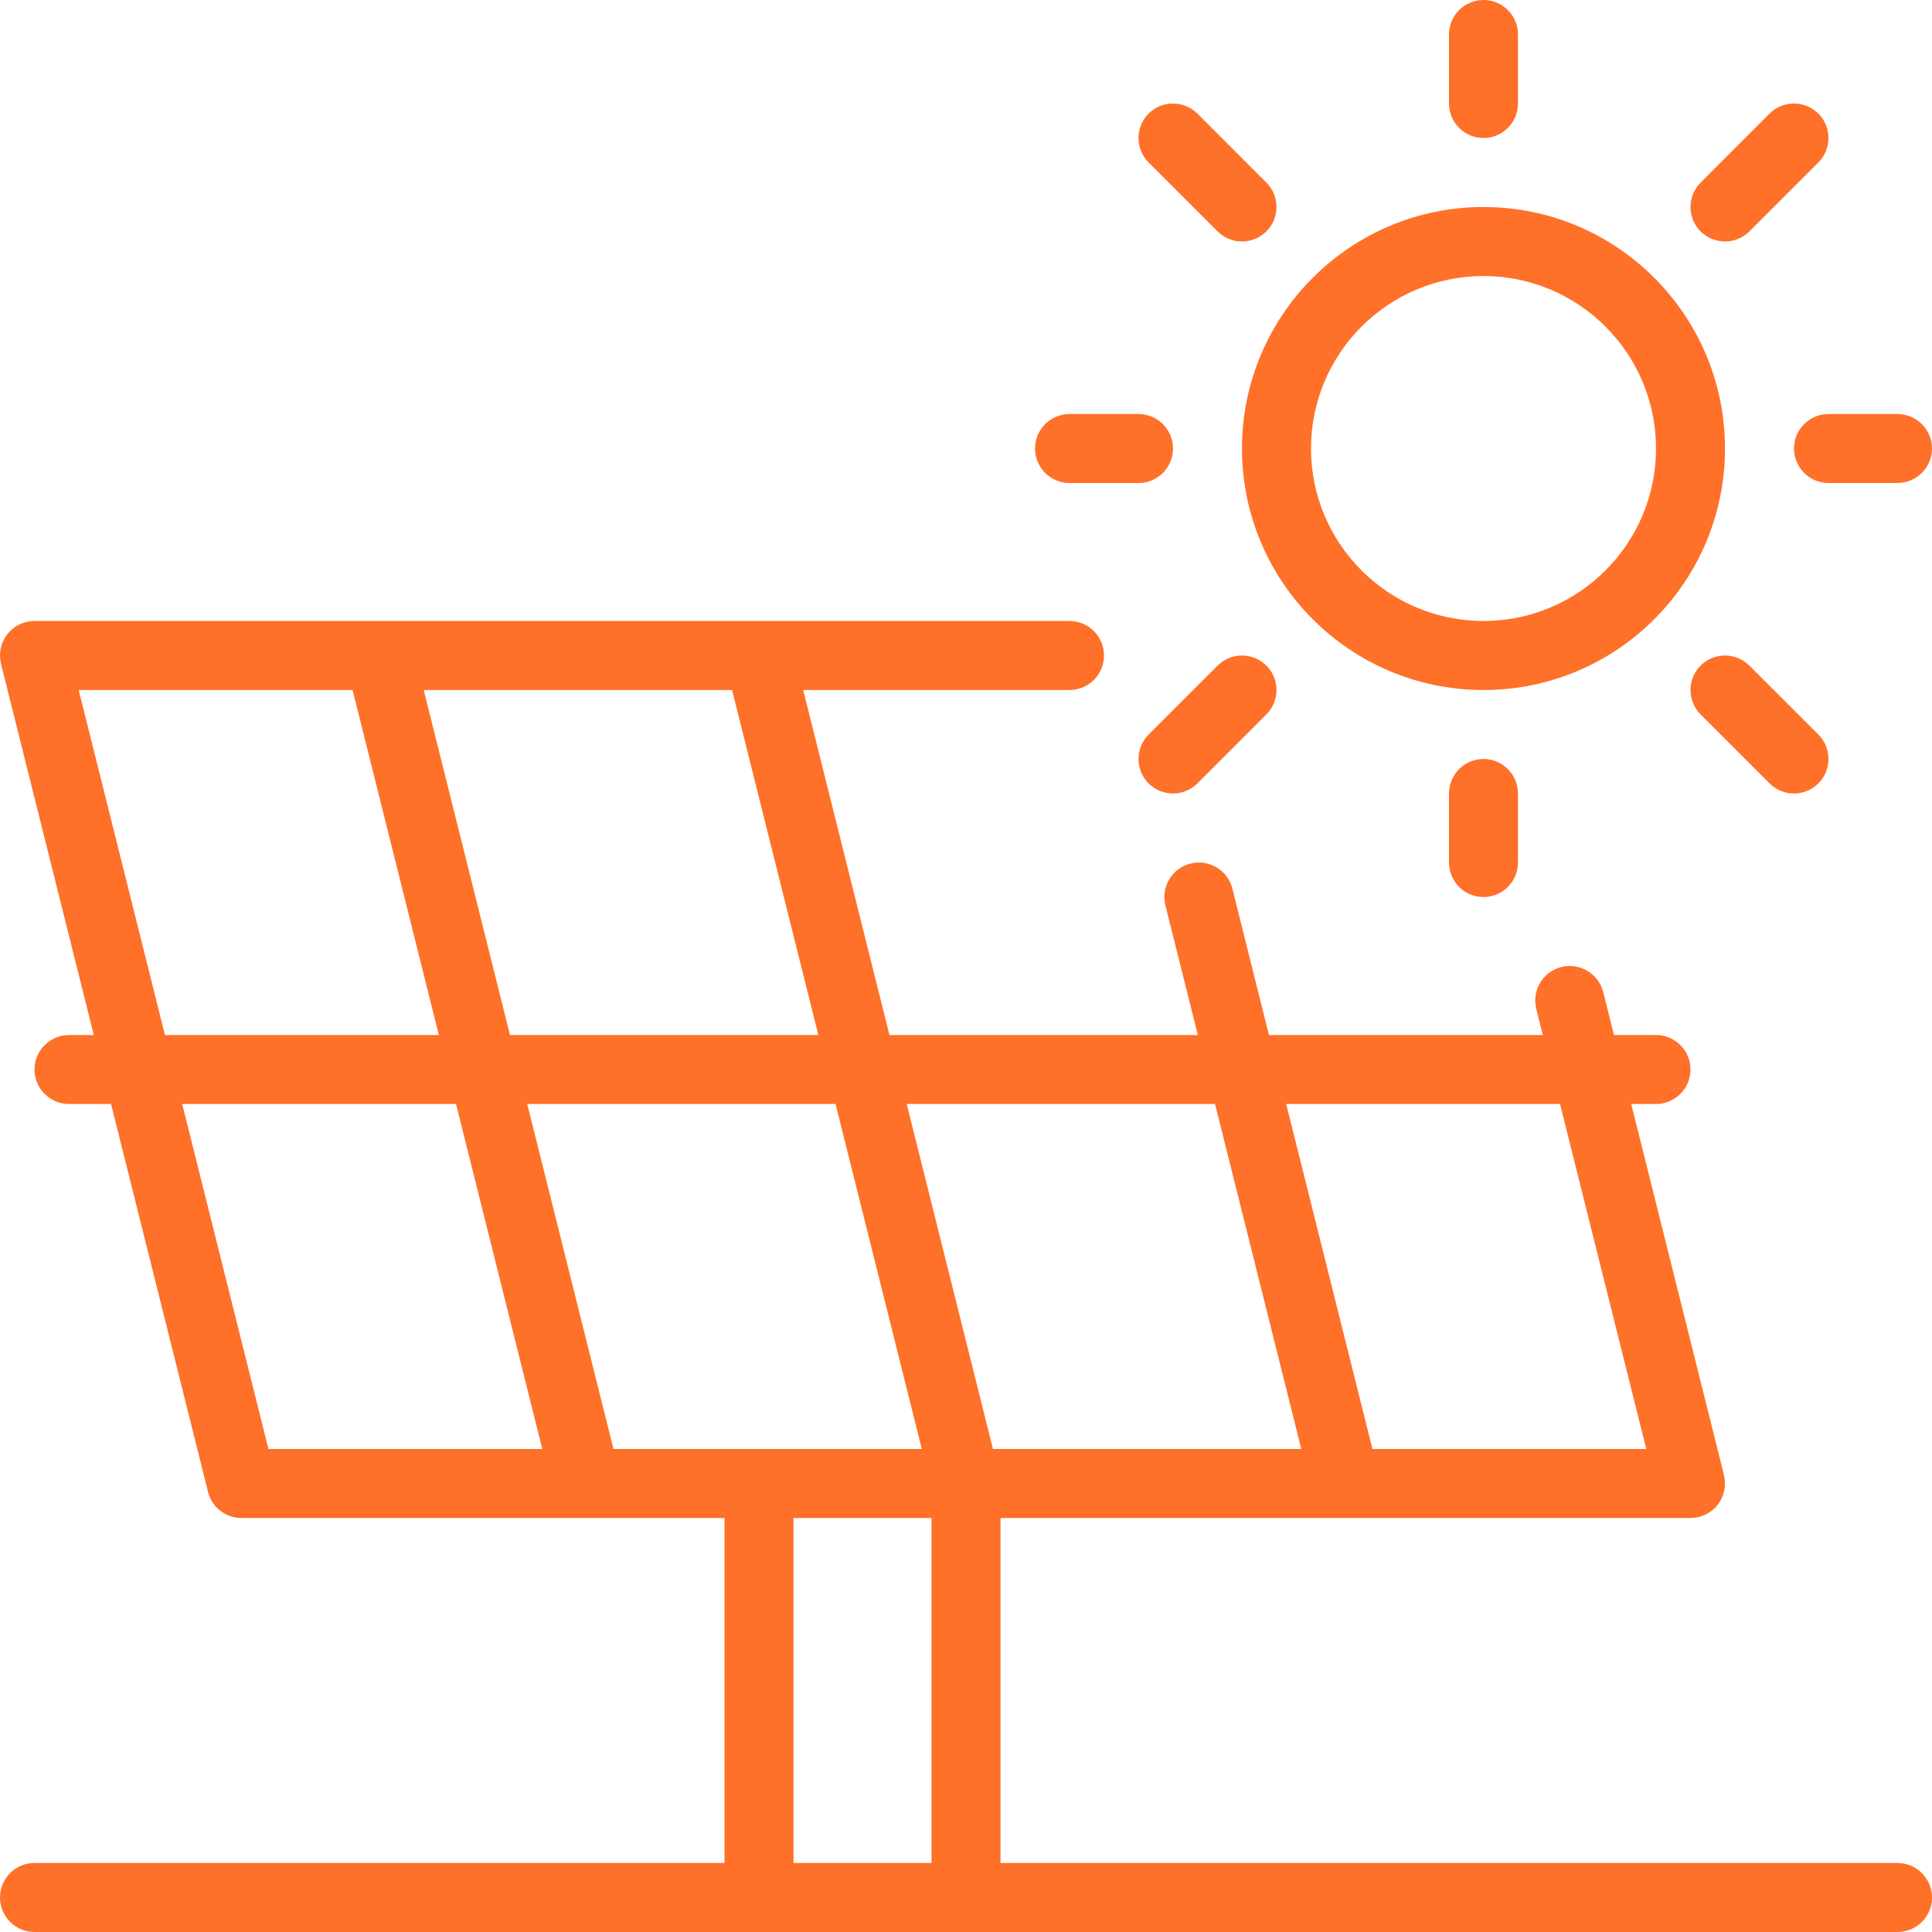 <svg width="40" height="40" viewBox="0 0 40 40" fill="none" xmlns="http://www.w3.org/2000/svg">
<path fill-rule="evenodd" clip-rule="evenodd" d="M30.714 4.286C27.955 4.286 25.714 6.526 25.714 9.286C25.714 12.046 27.955 14.286 30.714 14.286C33.474 14.286 35.714 12.046 35.714 9.286C35.714 6.526 33.474 4.286 30.714 4.286ZM30.714 5.715C32.685 5.715 34.286 7.315 34.286 9.286C34.286 11.257 32.685 12.857 30.714 12.857C28.743 12.857 27.143 11.257 27.143 9.286C27.143 7.315 28.743 5.715 30.714 5.715Z" fill="#FF7029"/>
<path fill-rule="evenodd" clip-rule="evenodd" d="M31.428 17.857V16.429C31.428 16.034 31.108 15.714 30.714 15.714C30.32 15.714 30 16.034 30 16.429V17.857C30 18.252 30.32 18.572 30.714 18.572C31.108 18.572 31.428 18.252 31.428 17.857Z" fill="#FF7029"/>
<path fill-rule="evenodd" clip-rule="evenodd" d="M37.648 15.209L36.219 13.781C35.94 13.502 35.488 13.502 35.209 13.781C34.93 14.059 34.93 14.512 35.209 14.791L36.637 16.219C36.916 16.498 37.369 16.498 37.648 16.219C37.926 15.941 37.926 15.488 37.648 15.209Z" fill="#FF7029"/>
<path fill-rule="evenodd" clip-rule="evenodd" d="M39.286 8.572H37.857C37.463 8.572 37.143 8.892 37.143 9.286C37.143 9.68 37.463 10 37.857 10H39.286C39.68 10 40 9.68 40 9.286C40 8.892 39.68 8.572 39.286 8.572Z" fill="#FF7029"/>
<path fill-rule="evenodd" clip-rule="evenodd" d="M36.637 2.352L35.209 3.781C34.93 4.059 34.93 4.512 35.209 4.791C35.488 5.069 35.94 5.069 36.219 4.791L37.648 3.362C37.926 3.084 37.926 2.631 37.648 2.352C37.369 2.074 36.916 2.074 36.637 2.352Z" fill="#FF7029"/>
<path fill-rule="evenodd" clip-rule="evenodd" d="M26.219 3.781L24.791 2.352C24.512 2.074 24.059 2.074 23.78 2.352C23.502 2.631 23.502 3.084 23.78 3.362L25.209 4.791C25.488 5.069 25.94 5.069 26.219 4.791C26.498 4.512 26.498 4.059 26.219 3.781Z" fill="#FF7029"/>
<path fill-rule="evenodd" clip-rule="evenodd" d="M30 0.714V2.143C30 2.537 30.32 2.857 30.714 2.857C31.108 2.857 31.428 2.537 31.428 2.143V0.714C31.428 0.32 31.108 0 30.714 0C30.32 0 30 0.32 30 0.714Z" fill="#FF7029"/>
<path fill-rule="evenodd" clip-rule="evenodd" d="M25.209 13.781L23.78 15.209C23.502 15.488 23.502 15.941 23.78 16.219C24.059 16.498 24.512 16.498 24.791 16.219L26.219 14.791C26.498 14.512 26.498 14.059 26.219 13.781C25.94 13.502 25.488 13.502 25.209 13.781Z" fill="#FF7029"/>
<path fill-rule="evenodd" clip-rule="evenodd" d="M23.572 8.572H22.143C21.749 8.572 21.429 8.892 21.429 9.286C21.429 9.68 21.749 10 22.143 10H23.572C23.966 10 24.286 9.68 24.286 9.286C24.286 8.892 23.966 8.572 23.572 8.572Z" fill="#FF7029"/>
<path fill-rule="evenodd" clip-rule="evenodd" d="M1.942 21.429L0.021 13.745C-0.032 13.532 0.016 13.305 0.151 13.132C0.286 12.959 0.494 12.857 0.714 12.857H22.143C22.537 12.857 22.857 13.177 22.857 13.572C22.857 13.966 22.537 14.286 22.143 14.286H16.629L18.415 21.429H24.8L24.128 18.745C24.033 18.362 24.266 17.974 24.648 17.879C25.031 17.783 25.419 18.016 25.515 18.398L26.272 21.429H31.942L31.807 20.888C31.711 20.505 31.944 20.117 32.326 20.021C32.709 19.926 33.097 20.159 33.193 20.541L33.415 21.429H34.285C34.68 21.429 35 21.749 35 22.143C35 22.537 34.68 22.857 34.285 22.857H33.772L35.693 30.541C35.746 30.754 35.698 30.981 35.563 31.154C35.428 31.327 35.22 31.429 35 31.429H20.714V38.571H39.285C39.68 38.571 40 38.891 40 39.286C40 39.68 39.68 40 39.285 40H0.714C0.32 40 4.92143e-05 39.68 4.92143e-05 39.286C4.92143e-05 38.891 0.32 38.571 0.714 38.571H15V31.429H5C4.672 31.429 4.386 31.206 4.307 30.888L2.299 22.857H1.429C1.034 22.857 0.714 22.537 0.714 22.143C0.714 21.749 1.034 21.429 1.429 21.429H1.942ZM16.428 31.429V38.571H19.286V31.429H16.428ZM11.228 30L9.442 22.857H3.772L5.558 30H11.228ZM10.915 22.857L12.701 30H19.085L17.299 22.857H10.915ZM18.772 22.857L20.558 30H26.942L25.156 22.857H18.772ZM32.299 22.857H26.629L28.415 30H34.085L32.299 22.857ZM1.629 14.286L3.415 21.429H9.086L7.3 14.286H1.629ZM8.772 14.286L10.558 21.429H16.943L15.157 14.286H8.772Z" fill="#FF7029"/>
</svg>
